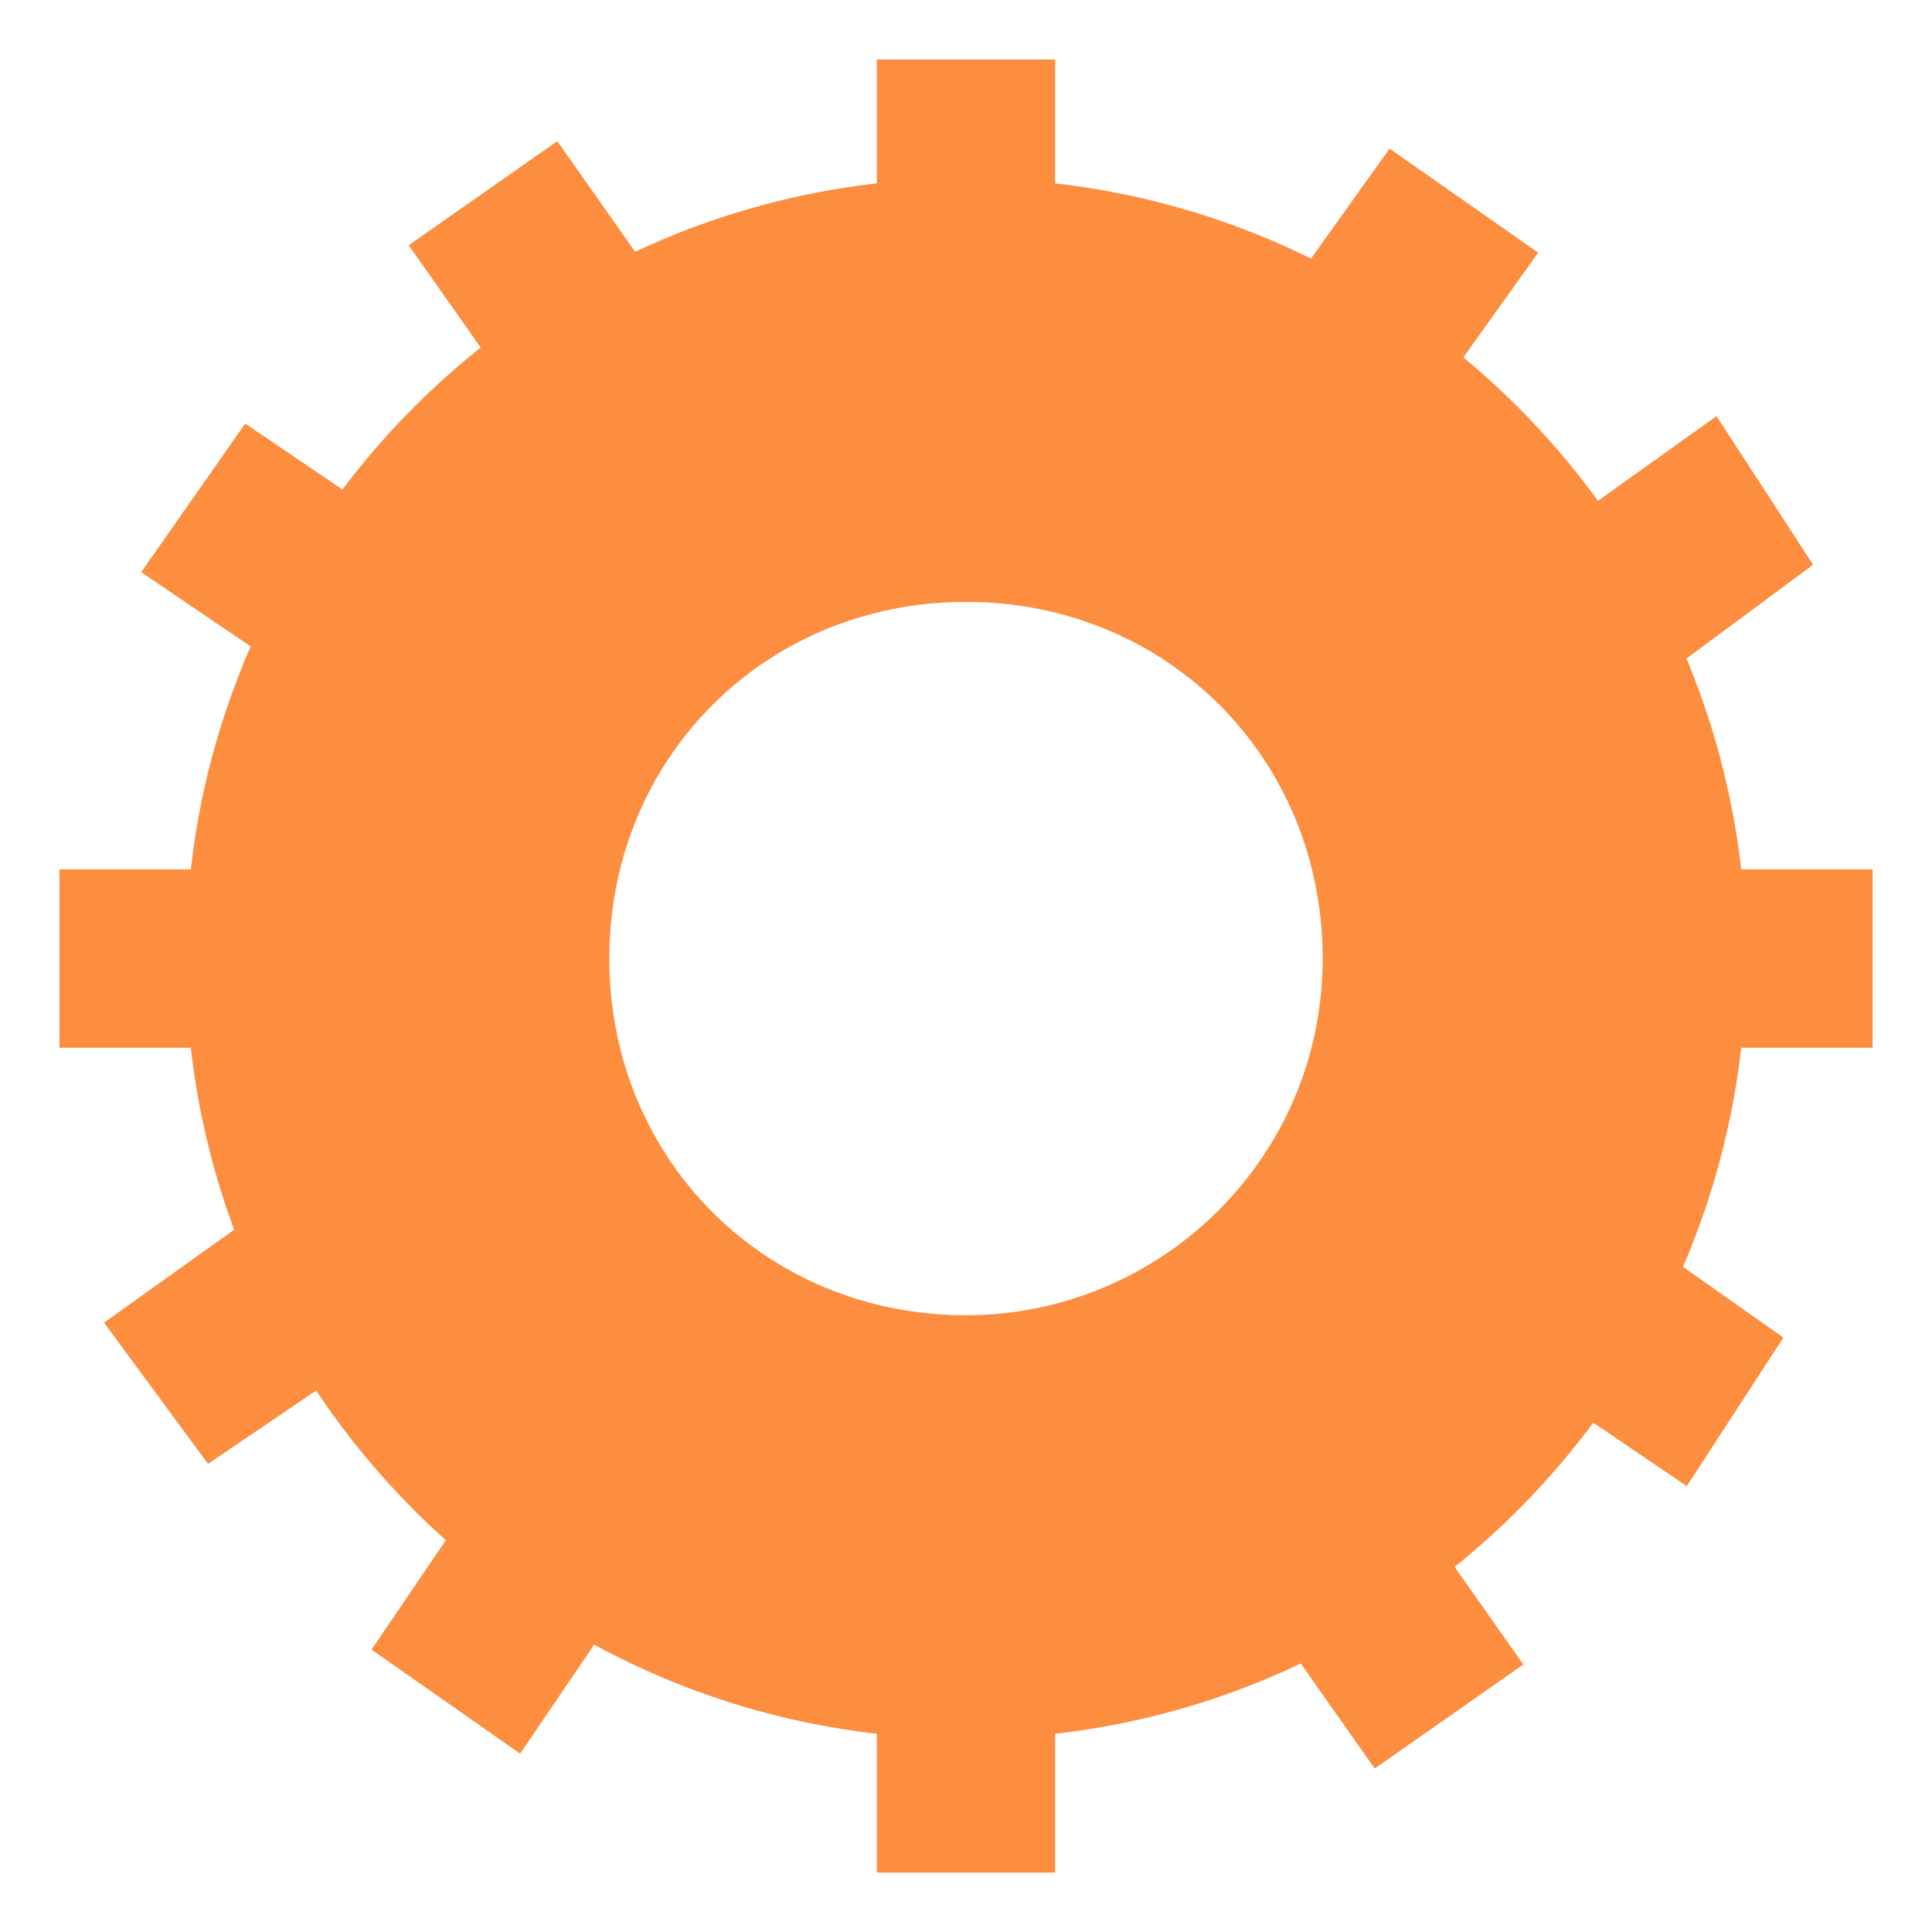 <?xml version="1.0" encoding="utf-8"?>
<!-- Generator: Adobe Illustrator 22.0.1, SVG Export Plug-In . SVG Version: 6.00 Build 0)  -->
<svg version="1.1" id="Réteg_1" xmlns="http://www.w3.org/2000/svg" xmlns:xlink="http://www.w3.org/1999/xlink" x="0px" y="0px"
	 viewBox="0 0 26 26" style="enable-background:new 0 0 26 26;" xml:space="preserve">
<style type="text/css">
	.st0{fill:#FD8D3F;}
</style>
<g>
	<path class="st0" d="M13,2.4C7.2,2.4,2.5,7.1,2.5,12.9S7.2,23.4,13,23.4s10.5-4.7,10.5-10.5l0,0C23.5,7.1,18.8,2.4,13,2.4L13,2.4z
		 M13,17.7c-2.7,0-4.8-2.1-4.8-4.8c0-2.7,2.1-4.8,4.8-4.8c2.7,0,4.8,2.1,4.8,4.8l0,0C17.8,15.6,15.6,17.7,13,17.7z"/>
	<rect x="11.8" y="0.8" class="st0" width="2.4" height="3.4"/>
	<rect x="11.8" y="21.8" class="st0" width="2.4" height="3.4"/>
	<rect x="0.8" y="11.7" class="st0" width="3.4" height="2.4"/>
	<rect x="21.8" y="11.7" class="st0" width="3.4" height="2.4"/>
	<polygon class="st0" points="18.7,6.2 16.7,4.8 18.7,2 20.7,3.4 	"/>
	<polygon class="st0" points="21.7,9.6 20.3,7.6 23.1,5.6 24.4,7.6 	"/>
	<polygon class="st0" points="5.5,3.3 7.5,1.9 9.4,4.6 7.4,6 	"/>
	<polygon class="st0" points="1.9,7.7 3.3,5.7 6.1,7.6 4.7,9.6 	"/>
	<polygon class="st0" points="20.5,22.4 18.5,23.8 16.6,21.1 18.6,19.7 	"/>
	<polygon class="st0" points="24,18 22.7,20 19.9,18.1 21.3,16.1 	"/>
	<polygon class="st0" points="6.9,19.4 8.9,20.8 7,23.6 5,22.2 	"/>
	<polygon class="st0" points="4.2,15.8 5.6,17.8 2.8,19.7 1.4,17.8 	"/>
</g>
</svg>
